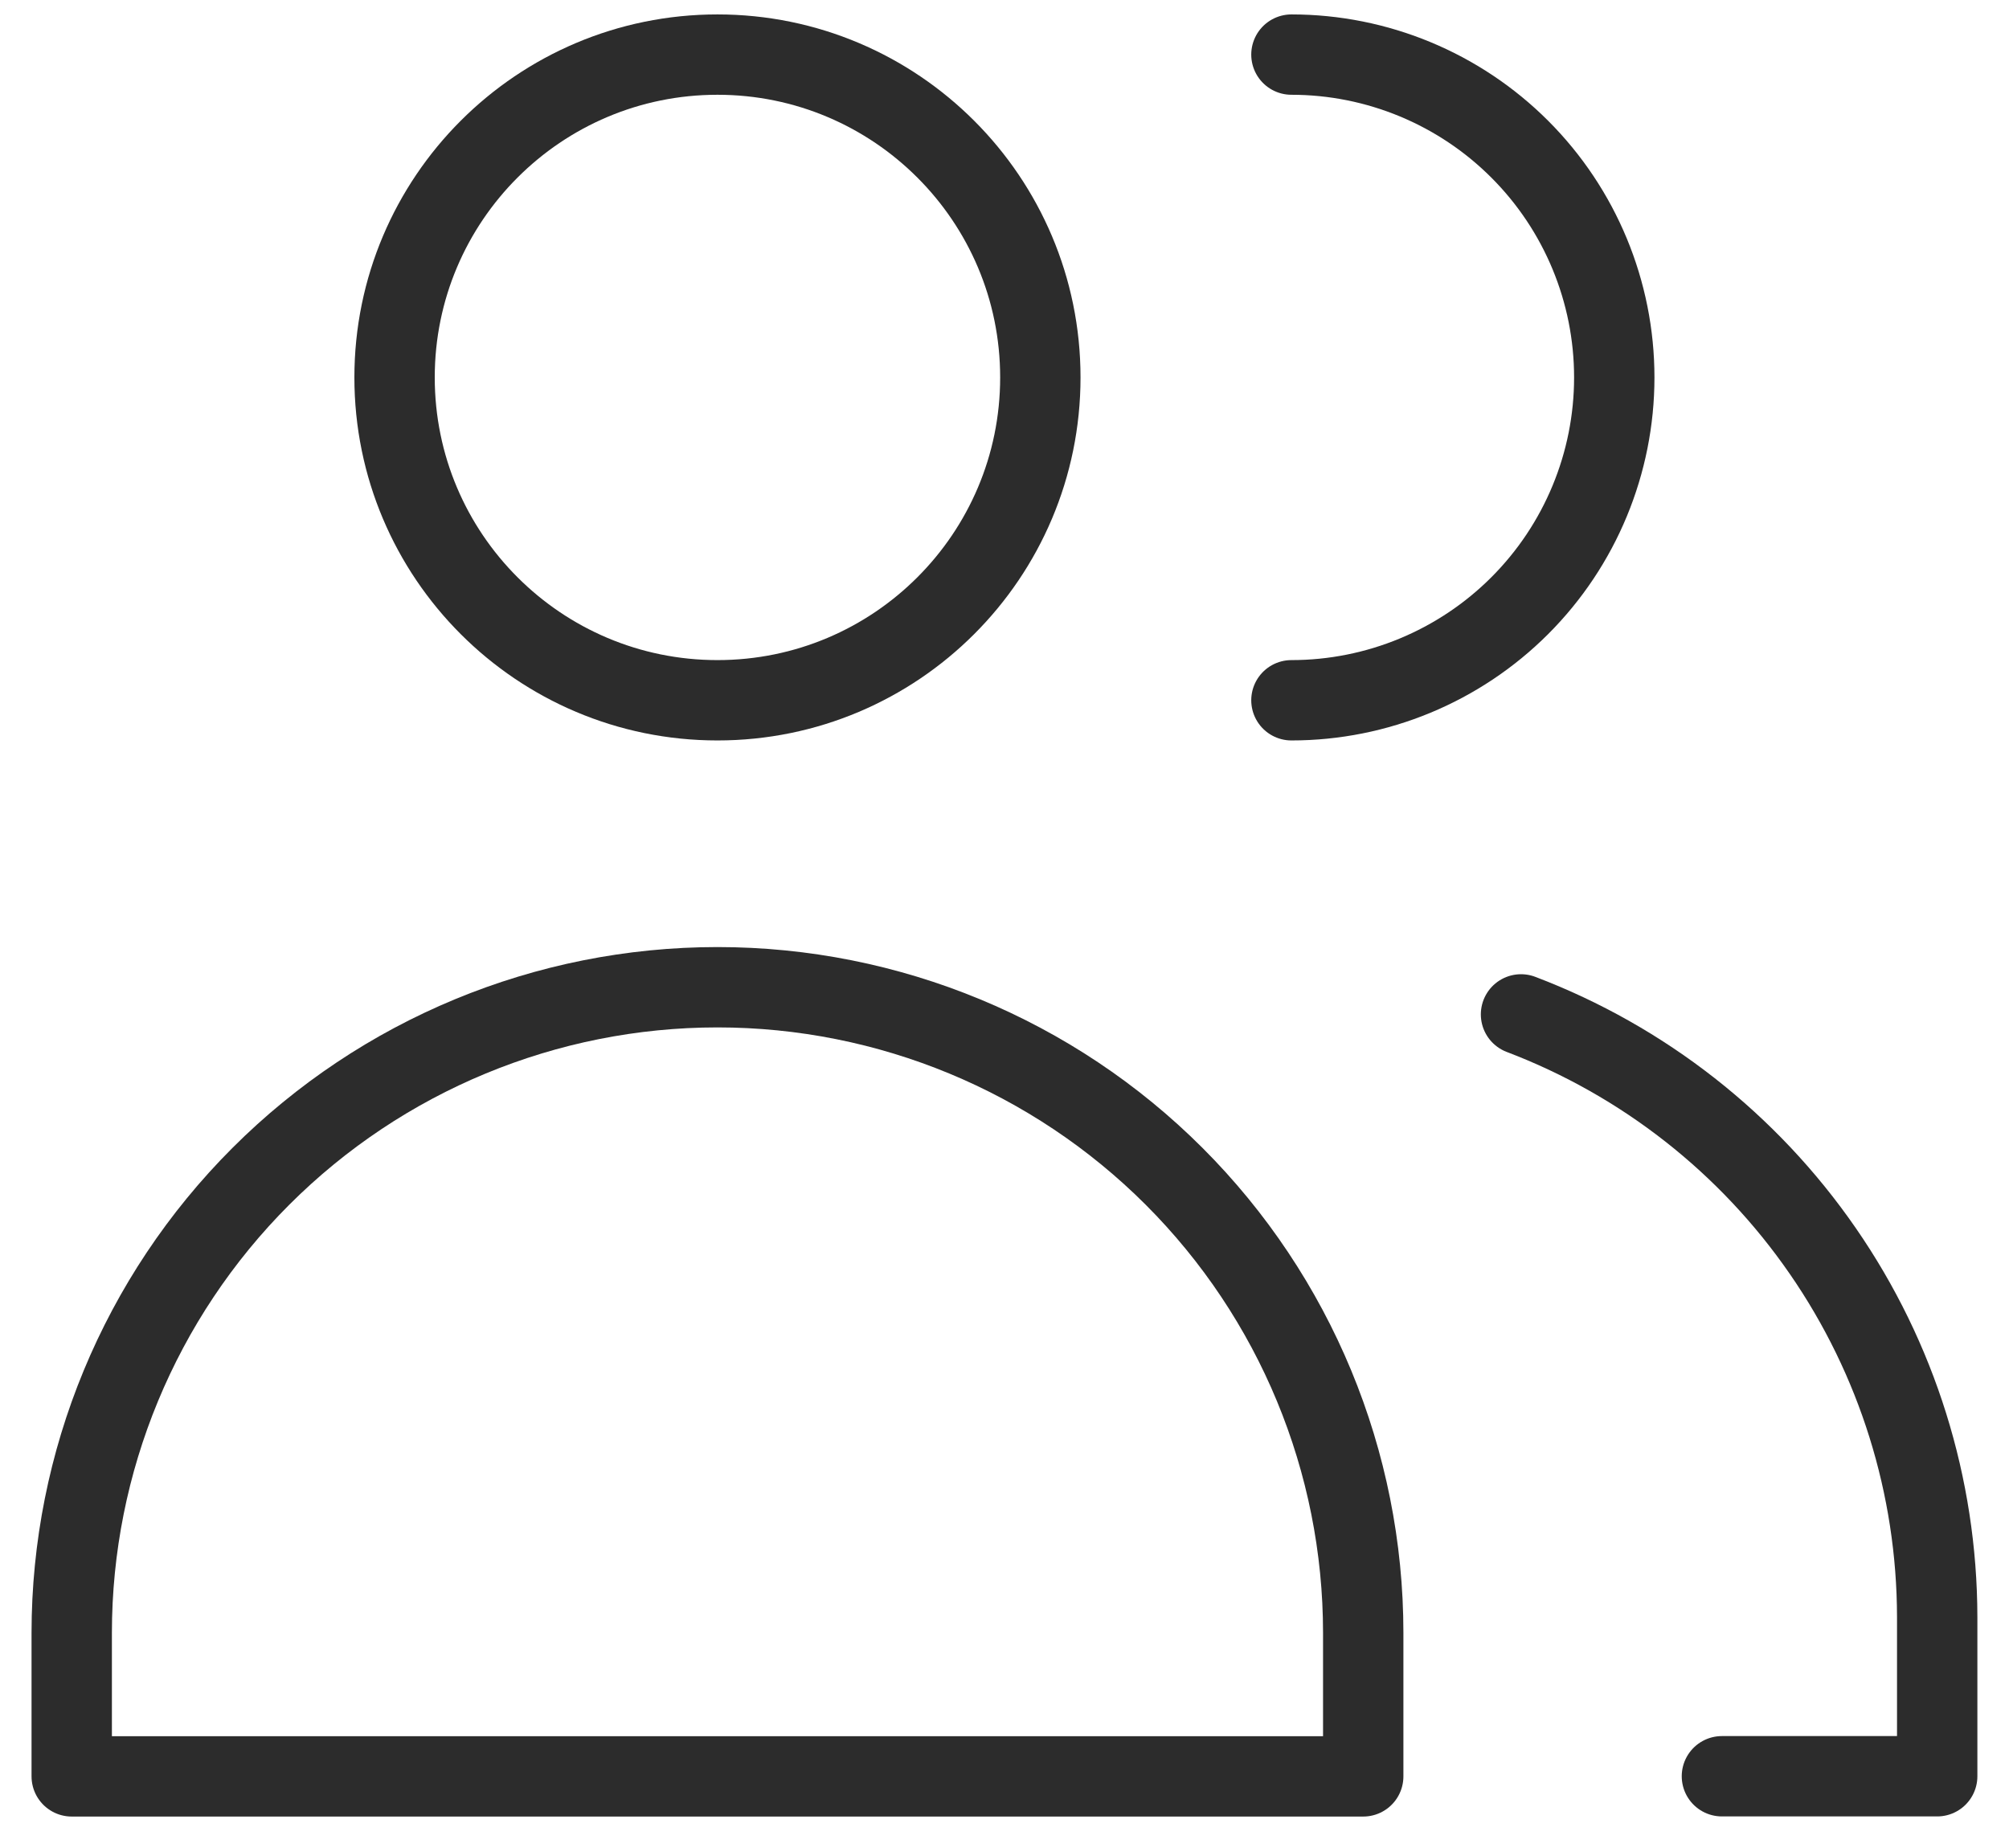 <svg width="50" height="46" viewBox="0 0 50 46" fill="none" xmlns="http://www.w3.org/2000/svg">
<path d="M17.856 17.431C22.294 17.431 25.892 13.833 25.892 9.395C25.892 4.957 22.294 1.359 17.856 1.359C13.418 1.359 9.82 4.957 9.82 9.395C9.82 13.833 13.418 17.431 17.856 17.431Z" stroke="#2C2C2C" stroke-width="2" stroke-linecap="round" stroke-linejoin="round"/>
<path d="M33.928 44.217H1.785V40.646C1.785 36.383 3.478 32.295 6.492 29.281C9.506 26.267 13.594 24.574 17.857 24.574C22.119 24.574 26.207 26.267 29.221 29.281C32.235 32.295 33.928 36.383 33.928 40.646V44.217Z" stroke="#2C2C2C" stroke-width="2" stroke-linecap="round" stroke-linejoin="round"/>
<path d="M32.141 1.359C34.272 1.359 36.316 2.206 37.823 3.713C39.33 5.22 40.176 7.264 40.176 9.395C40.176 11.526 39.33 13.57 37.823 15.077C36.316 16.584 34.272 17.431 32.141 17.431" stroke="#2C2C2C" stroke-width="2" stroke-linecap="round" stroke-linejoin="round"/>
<path d="M37.855 25.25C40.898 26.407 43.517 28.461 45.366 31.14C47.216 33.818 48.208 36.995 48.213 40.25V44.214H42.855" stroke="#2C2C2C" stroke-width="2" stroke-linecap="round" stroke-linejoin="round"/>
</svg>
